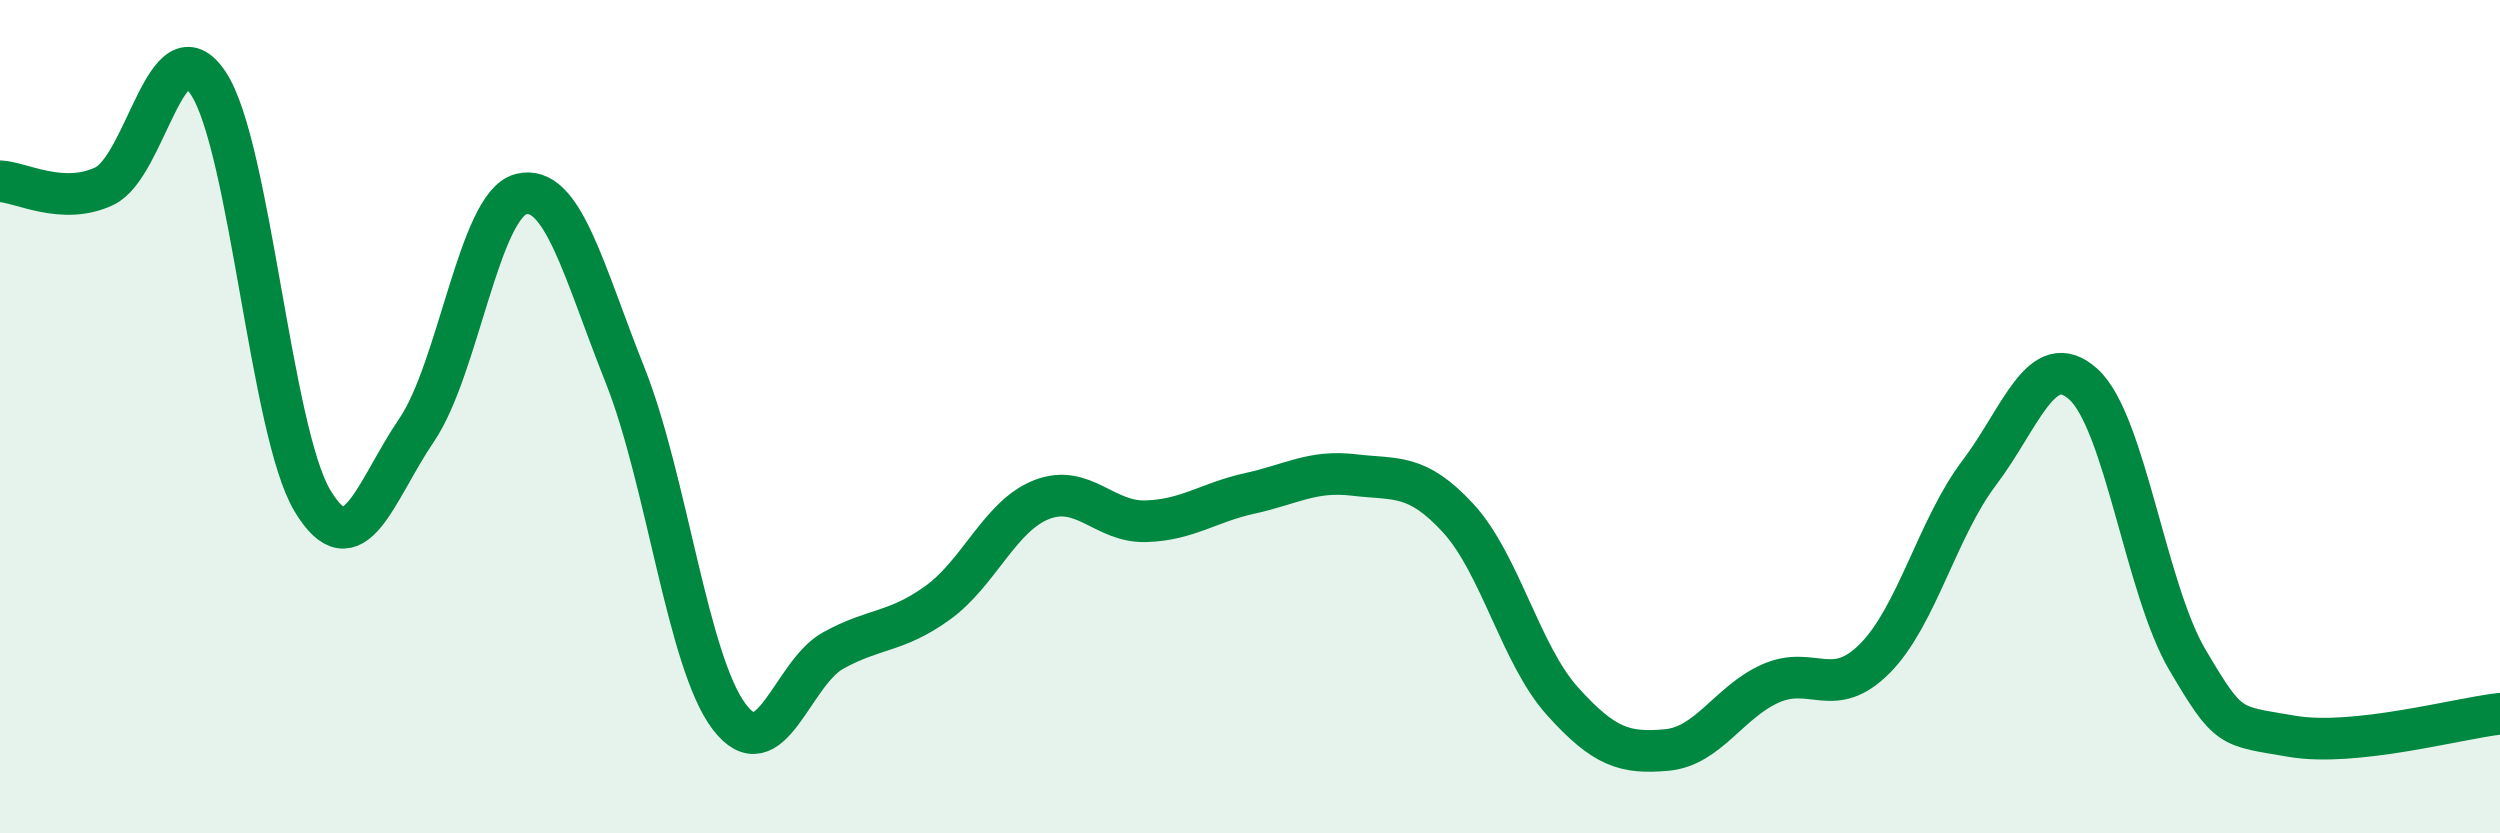 
    <svg width="60" height="20" viewBox="0 0 60 20" xmlns="http://www.w3.org/2000/svg">
      <path
        d="M 0,4.35 C 0.5,4.37 1.5,4.94 2.5,4.47 C 3.5,4 4,0.49 5,2 C 6,3.51 6.5,10.36 7.5,12.02 C 8.5,13.68 9,11.79 10,10.32 C 11,8.85 11.5,4.92 12.5,4.66 C 13.5,4.4 14,6.49 15,9 C 16,11.51 16.5,15.88 17.5,17.2 C 18.5,18.52 19,16.16 20,15.61 C 21,15.06 21.5,15.19 22.5,14.47 C 23.5,13.75 24,12.38 25,11.99 C 26,11.6 26.5,12.54 27.5,12.51 C 28.5,12.48 29,12.06 30,11.84 C 31,11.62 31.5,11.28 32.5,11.4 C 33.5,11.52 34,11.35 35,12.44 C 36,13.53 36.5,15.72 37.5,16.83 C 38.5,17.94 39,18.09 40,18 C 41,17.91 41.5,16.84 42.5,16.4 C 43.5,15.96 44,16.81 45,15.8 C 46,14.79 46.5,12.67 47.5,11.35 C 48.5,10.03 49,8.32 50,9.22 C 51,10.12 51.5,14.15 52.5,15.84 C 53.5,17.53 53.5,17.41 55,17.67 C 56.5,17.93 59,17.24 60,17.13L60 20L0 20Z"
        fill="#008740"
        opacity="0.1"
        stroke-linecap="round"
        stroke-linejoin="round"
      />
      <path
        d="M 0,4.35 C 0.5,4.37 1.5,4.94 2.5,4.47 C 3.5,4 4,0.49 5,2 C 6,3.51 6.5,10.36 7.5,12.02 C 8.5,13.68 9,11.79 10,10.32 C 11,8.85 11.5,4.92 12.5,4.66 C 13.5,4.4 14,6.49 15,9 C 16,11.51 16.5,15.88 17.5,17.2 C 18.5,18.52 19,16.16 20,15.61 C 21,15.06 21.5,15.19 22.5,14.47 C 23.5,13.75 24,12.38 25,11.99 C 26,11.6 26.5,12.54 27.5,12.51 C 28.5,12.48 29,12.06 30,11.84 C 31,11.62 31.5,11.28 32.5,11.4 C 33.5,11.52 34,11.35 35,12.44 C 36,13.53 36.5,15.72 37.5,16.83 C 38.5,17.94 39,18.09 40,18 C 41,17.91 41.5,16.84 42.5,16.4 C 43.5,15.96 44,16.81 45,15.8 C 46,14.79 46.5,12.67 47.5,11.35 C 48.5,10.03 49,8.32 50,9.22 C 51,10.12 51.5,14.15 52.5,15.84 C 53.5,17.53 53.5,17.41 55,17.67 C 56.5,17.93 59,17.24 60,17.13"
        stroke="#008740"
        stroke-width="1"
        fill="none"
        stroke-linecap="round"
        stroke-linejoin="round"
      />
    </svg>
  